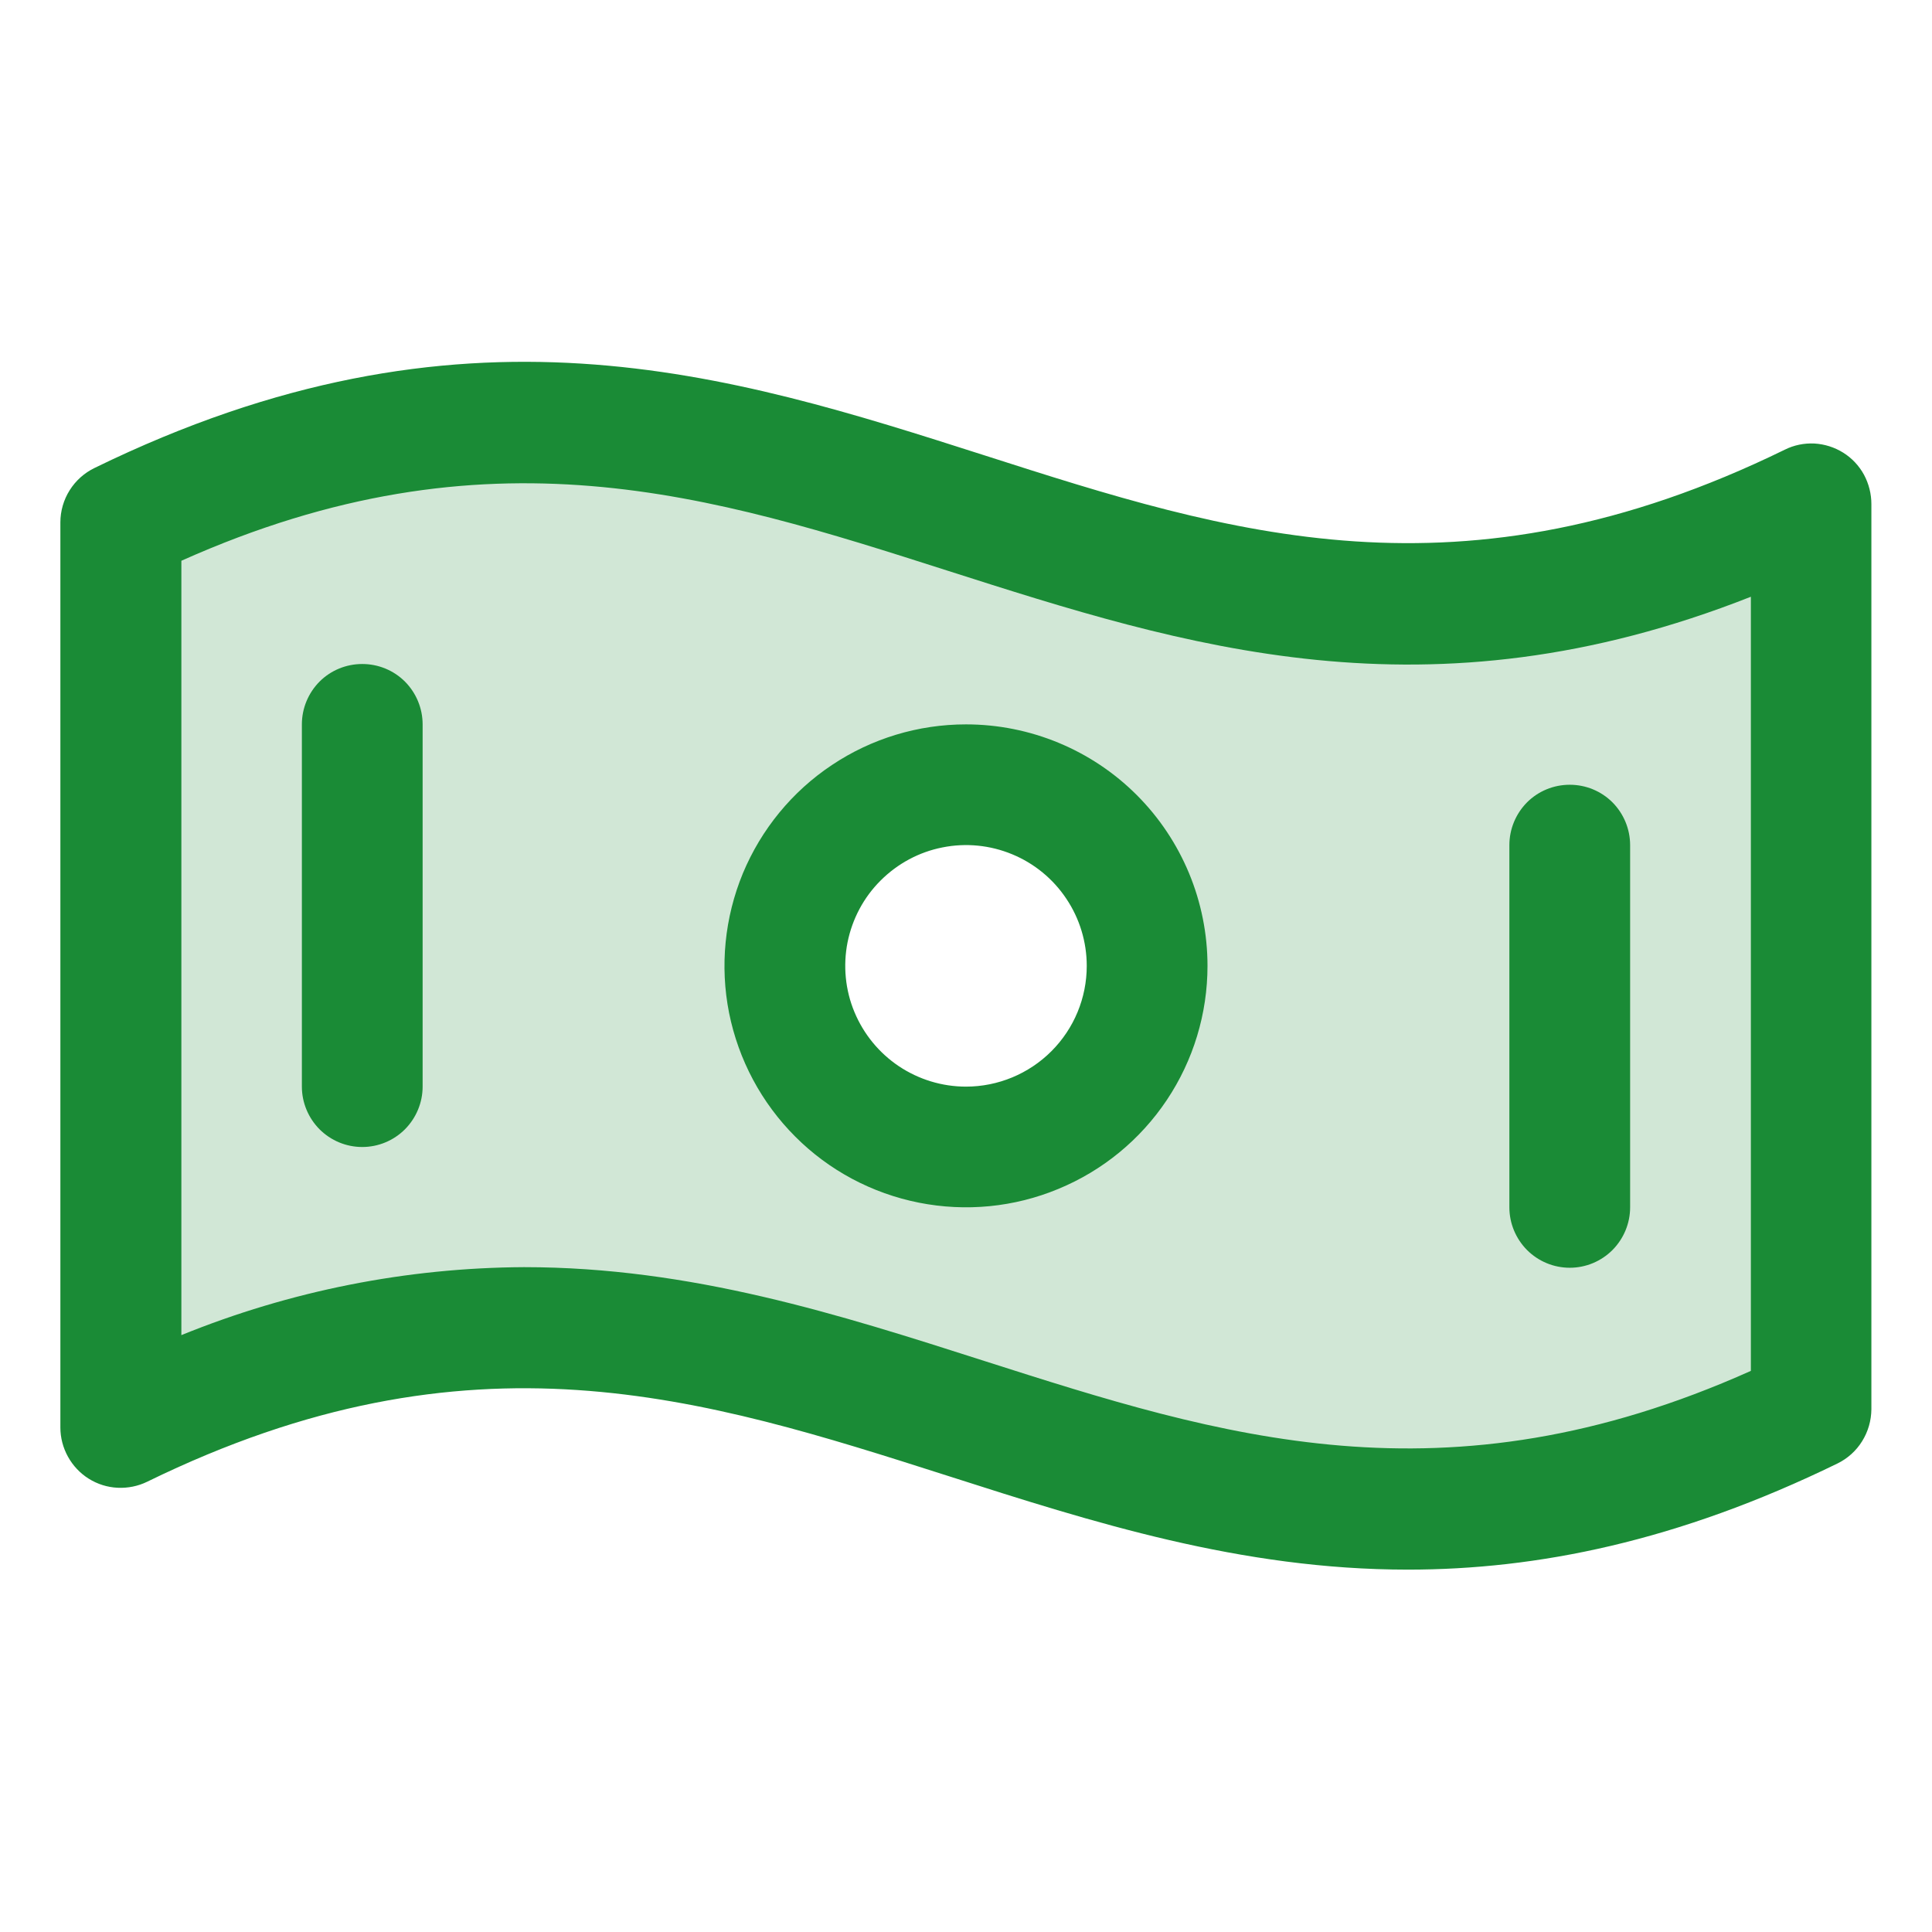 <svg xmlns="http://www.w3.org/2000/svg" fill="none" viewBox="0 0 16 16" height="16" width="16">
<path fill="#1A8B36" d="M1 4.326V11.826C6.728 9.027 9.273 14.472 15 11.674V4.174C9.273 6.972 6.728 1.527 1 4.326ZM8 9.5C7.703 9.5 7.413 9.412 7.167 9.247C6.92 9.082 6.728 8.848 6.614 8.574C6.501 8.3 6.471 7.998 6.529 7.707C6.587 7.416 6.73 7.149 6.939 6.939C7.149 6.729 7.416 6.587 7.707 6.529C7.998 6.471 8.3 6.501 8.574 6.614C8.848 6.728 9.082 6.92 9.247 7.167C9.412 7.413 9.5 7.703 9.5 8C9.5 8.398 9.342 8.779 9.061 9.061C8.779 9.342 8.398 9.5 8 9.5Z" opacity="0.2"></path>
<path fill="#1A8B36" d="M15.265 3.749C15.193 3.704 15.111 3.678 15.026 3.673C14.941 3.669 14.857 3.686 14.781 3.724C12.098 5.036 10.181 4.421 8.156 3.772C6.031 3.092 3.828 2.389 0.784 3.875C0.699 3.916 0.627 3.98 0.577 4.06C0.527 4.139 0.5 4.232 0.5 4.326V11.822C0.5 11.907 0.522 11.99 0.563 12.064C0.604 12.138 0.663 12.201 0.735 12.246C0.807 12.291 0.889 12.317 0.974 12.321C1.059 12.325 1.143 12.308 1.219 12.271C3.902 10.959 5.819 11.574 7.848 12.222C9.05 12.607 10.275 12.999 11.66 12.999C12.728 12.999 13.893 12.766 15.217 12.12C15.301 12.079 15.372 12.015 15.421 11.936C15.471 11.856 15.497 11.765 15.498 11.671V4.175C15.498 4.09 15.477 4.007 15.437 3.932C15.396 3.857 15.337 3.794 15.265 3.749ZM14.5 11.353C11.963 12.489 10.109 11.896 8.152 11.271C6.95 10.886 5.725 10.494 4.34 10.494C3.367 10.499 2.404 10.69 1.502 11.057V4.644C4.04 3.509 5.893 4.101 7.85 4.727C9.807 5.352 11.821 5.999 14.5 4.942V11.353ZM8 5.999C7.604 5.999 7.218 6.116 6.889 6.336C6.56 6.555 6.304 6.868 6.152 7.233C6.001 7.599 5.961 8.001 6.038 8.389C6.116 8.777 6.306 9.133 6.586 9.413C6.865 9.693 7.222 9.883 7.61 9.96C7.998 10.037 8.4 9.998 8.765 9.846C9.131 9.695 9.443 9.439 9.663 9.11C9.883 8.781 10 8.394 10 7.999C10 7.468 9.789 6.959 9.414 6.584C9.039 6.209 8.53 5.999 8 5.999ZM8 8.999C7.802 8.999 7.609 8.94 7.444 8.83C7.28 8.72 7.152 8.564 7.076 8.381C7 8.199 6.981 7.997 7.019 7.804C7.058 7.61 7.153 7.431 7.293 7.292C7.433 7.152 7.611 7.056 7.805 7.018C7.999 6.979 8.2 6.999 8.383 7.075C8.565 7.15 8.722 7.279 8.831 7.443C8.941 7.607 9 7.801 9 7.999C9 8.264 8.895 8.518 8.707 8.706C8.52 8.893 8.265 8.999 8 8.999ZM3.5 5.999V8.999C3.5 9.131 3.447 9.258 3.354 9.352C3.26 9.446 3.133 9.499 3 9.499C2.867 9.499 2.74 9.446 2.646 9.352C2.553 9.258 2.5 9.131 2.5 8.999V5.999C2.5 5.866 2.553 5.739 2.646 5.645C2.74 5.551 2.867 5.499 3 5.499C3.133 5.499 3.26 5.551 3.354 5.645C3.447 5.739 3.5 5.866 3.5 5.999ZM12.5 9.999V6.999C12.5 6.866 12.553 6.739 12.646 6.645C12.74 6.551 12.867 6.499 13 6.499C13.133 6.499 13.26 6.551 13.354 6.645C13.447 6.739 13.5 6.866 13.5 6.999V9.999C13.5 10.131 13.447 10.258 13.354 10.352C13.26 10.446 13.133 10.499 13 10.499C12.867 10.499 12.74 10.446 12.646 10.352C12.553 10.258 12.5 10.131 12.5 9.999Z"></path>
</svg>
